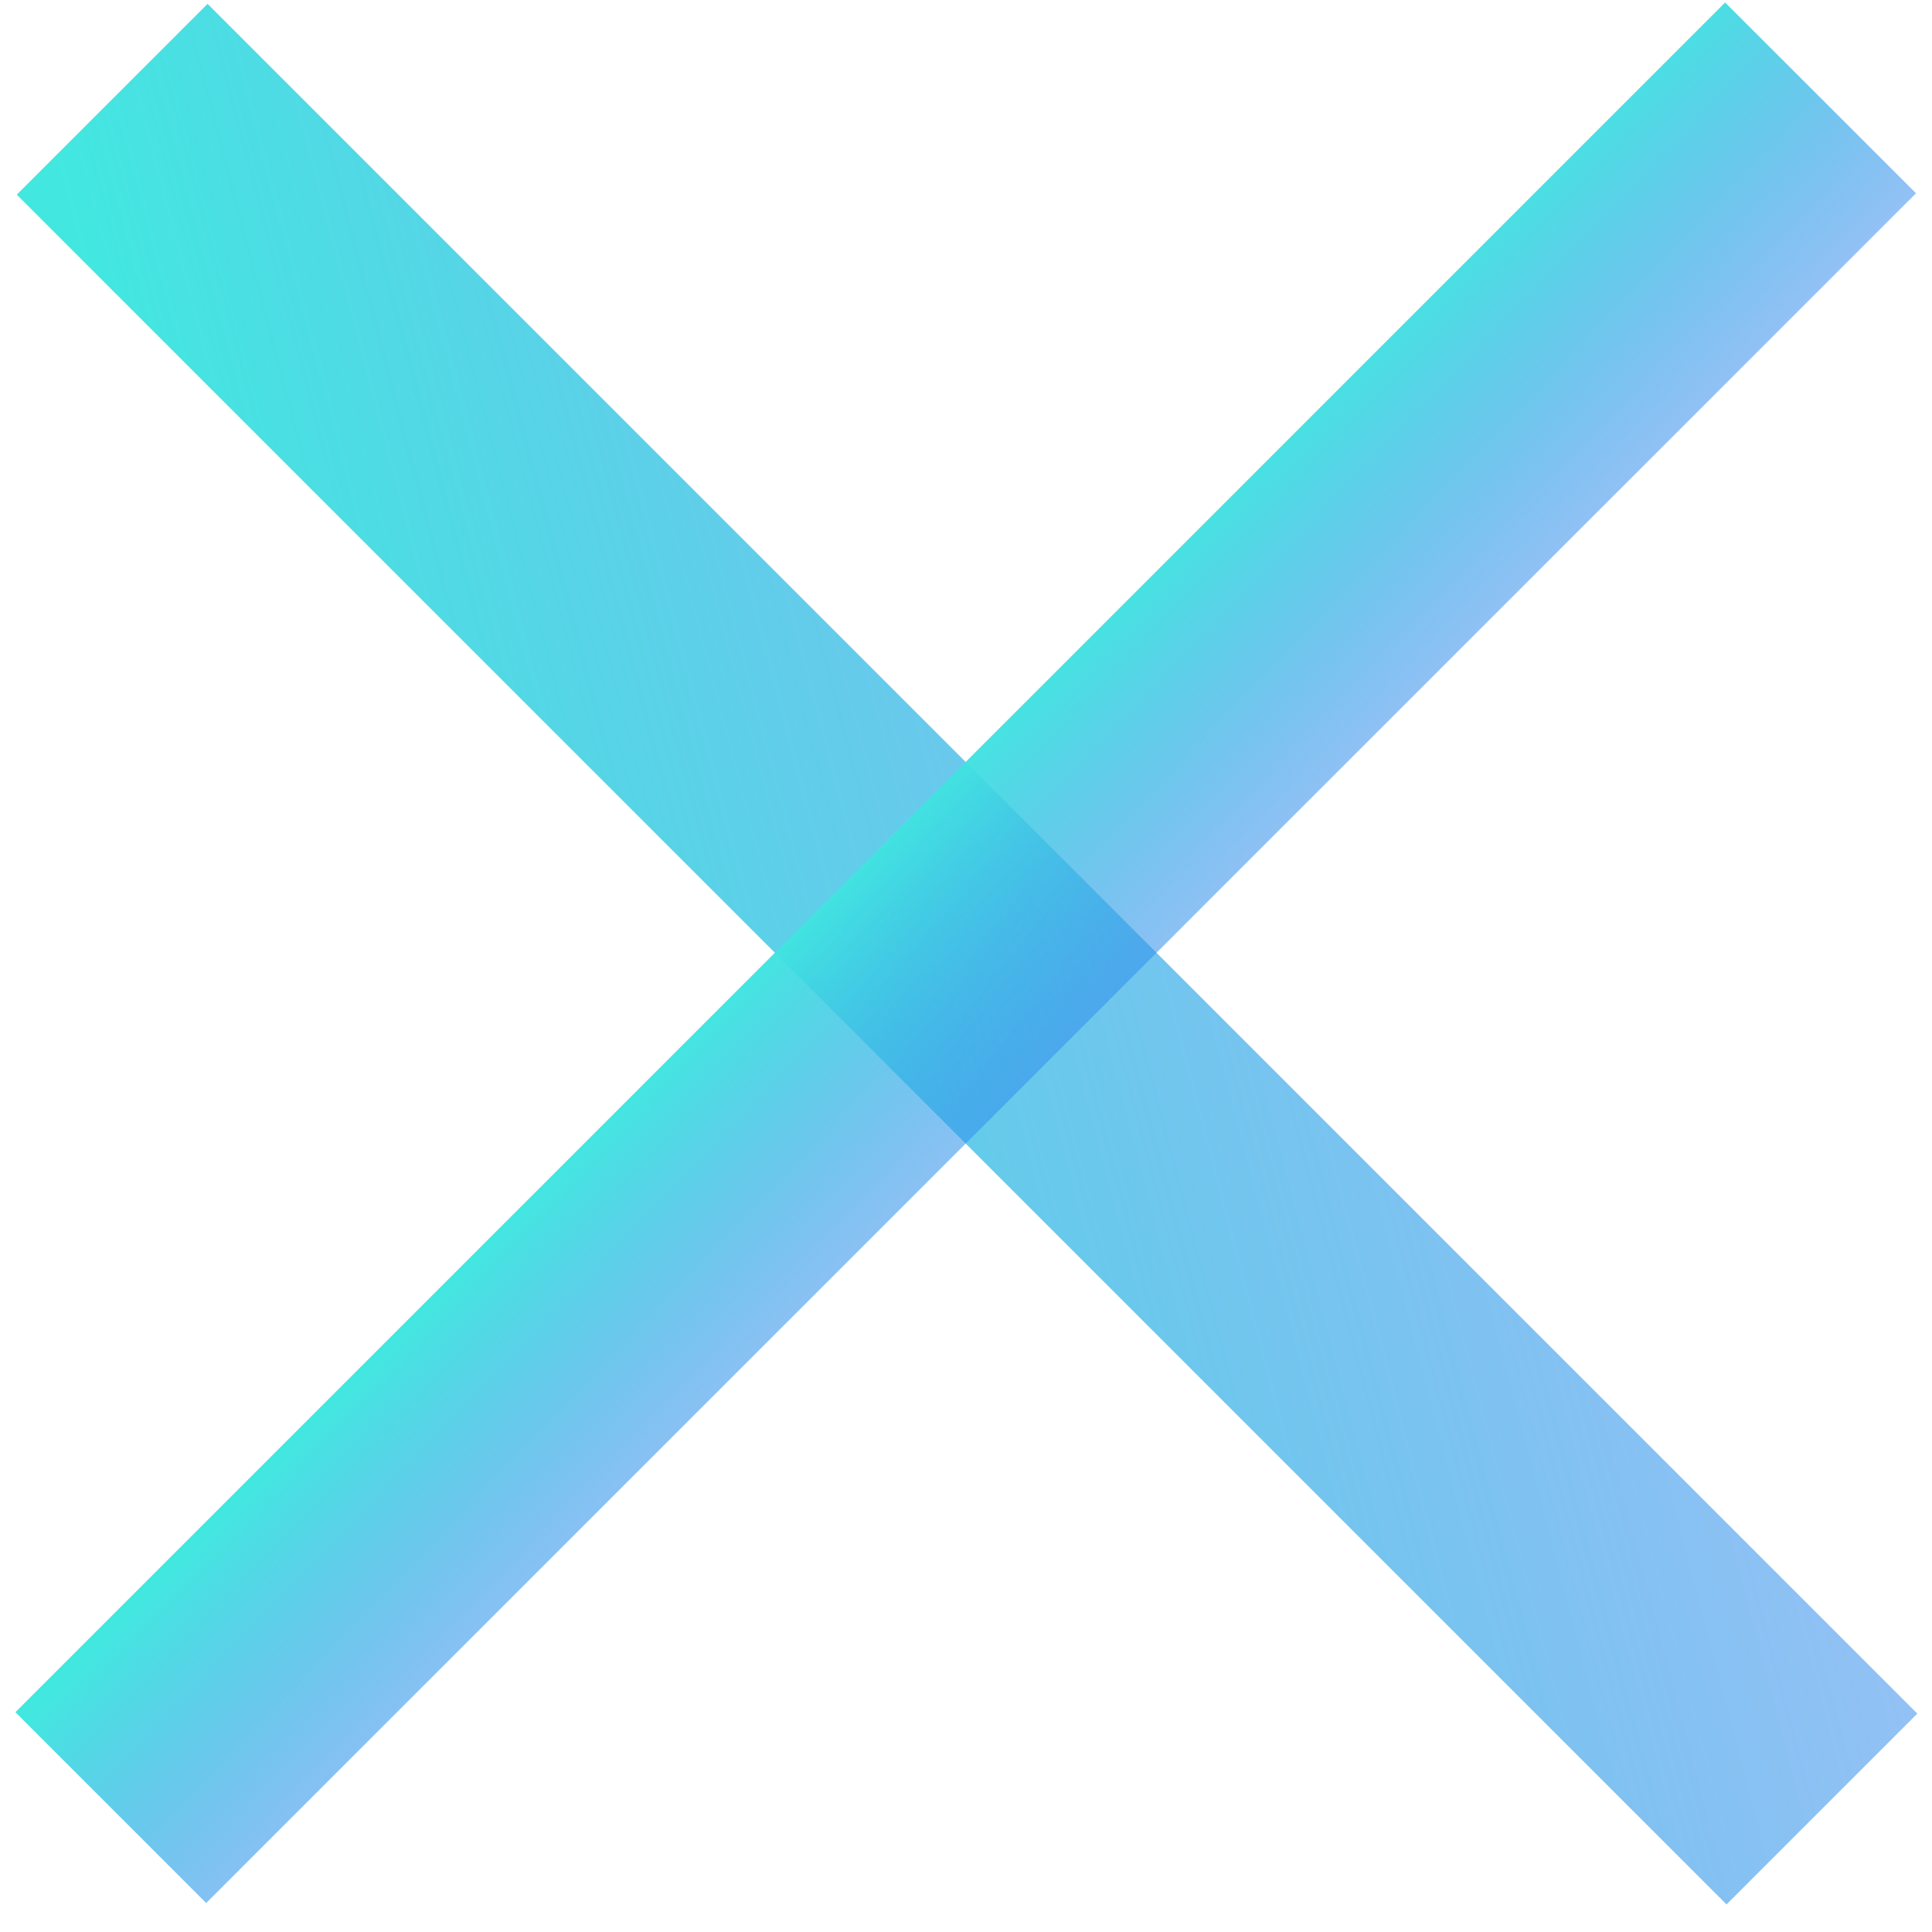 <?xml version="1.0" encoding="UTF-8"?> <svg xmlns="http://www.w3.org/2000/svg" width="25" height="25" viewBox="0 0 25 25" fill="none"> <path d="M2.686 0.05L0.217 2.519L22.341 24.643L24.81 22.174L2.686 0.05Z" fill="url(#paint0_linear)"></path> <path d="M22.323 0.032L0.199 22.156L2.668 24.625L24.793 2.501L22.323 0.032Z" fill="url(#paint1_linear)"></path> <defs> <linearGradient id="paint0_linear" x1="0.667" y1="2.033" x2="19.973" y2="-3.03" gradientUnits="userSpaceOnUse"> <stop stop-color="#42E8E0"></stop> <stop offset="1" stop-color="#2F80ED" stop-opacity="0.48"></stop> </linearGradient> <linearGradient id="paint1_linear" x1="4.392" y1="17.959" x2="7.579" y2="21.013" gradientUnits="userSpaceOnUse"> <stop stop-color="#42E8E0"></stop> <stop offset="1" stop-color="#2F80ED" stop-opacity="0.48"></stop> </linearGradient> </defs> </svg> 